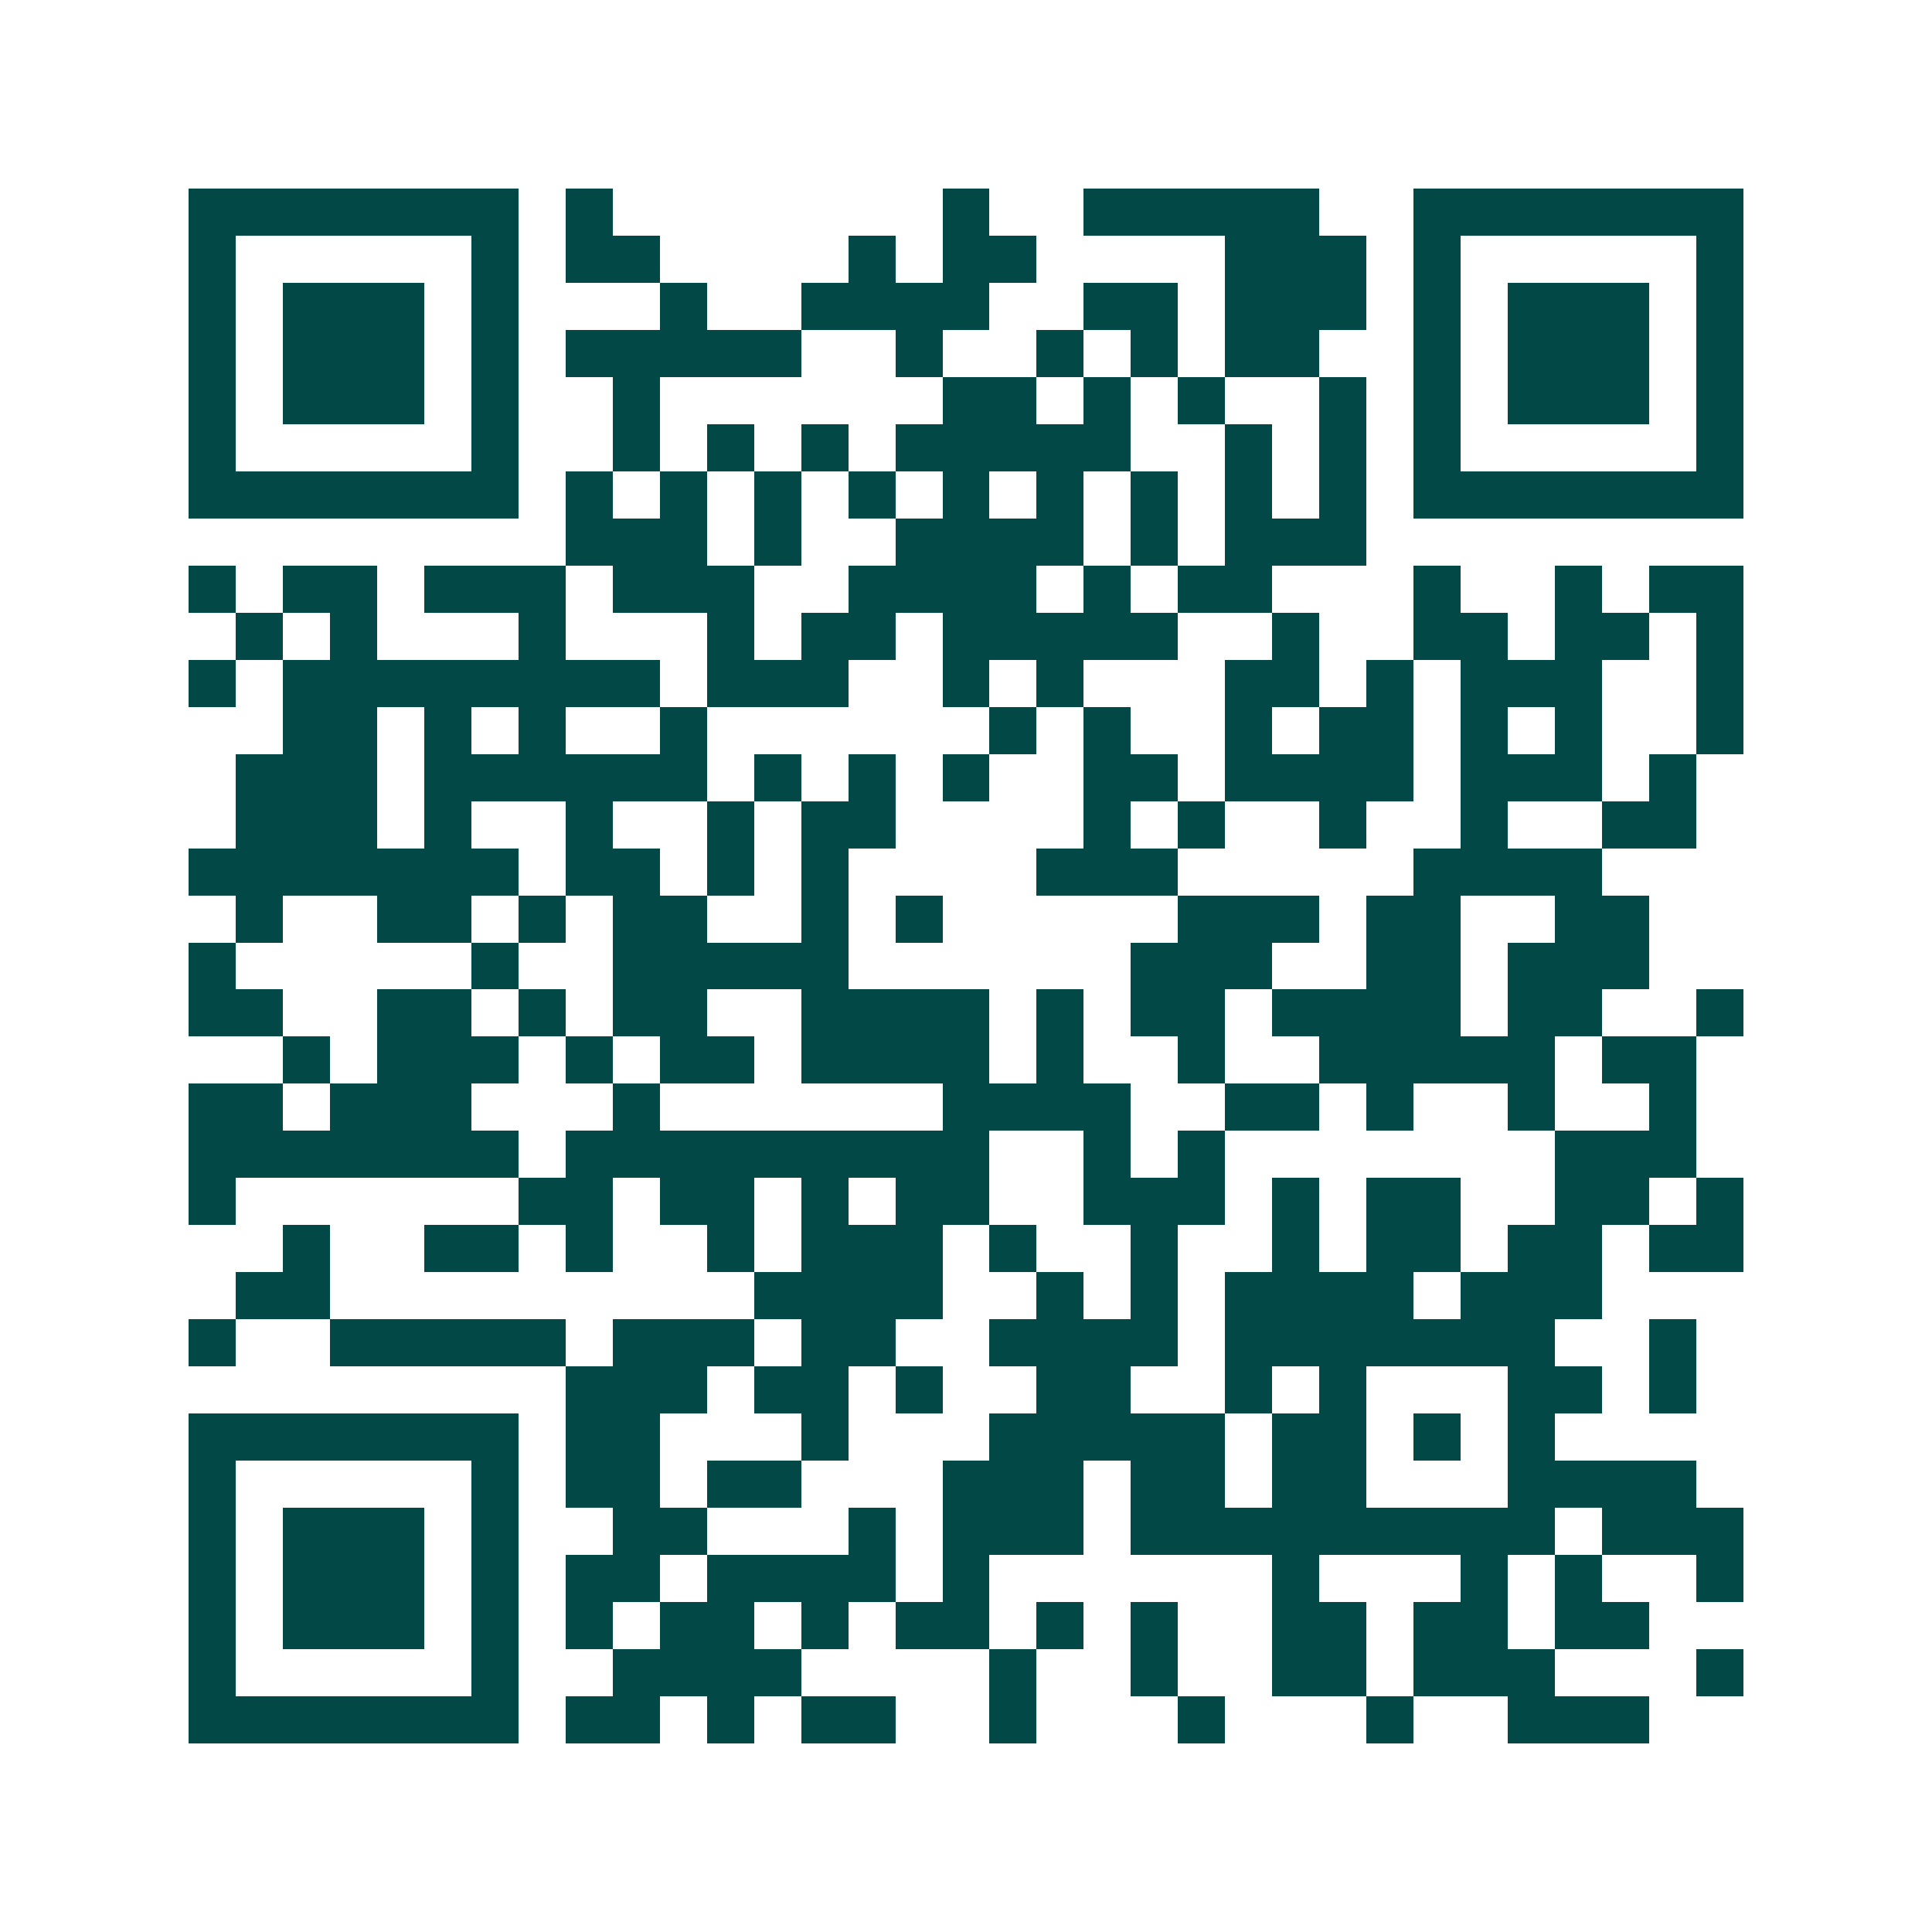 <svg xmlns="http://www.w3.org/2000/svg" width="200" height="200" viewBox="0 0 41 41" shape-rendering="crispEdges"><path fill="#ffffff" d="M0 0h41v41H0z"/><path stroke="#014847" d="M4 4.5h7m1 0h1m7 0h1m2 0h5m2 0h7M4 5.5h1m5 0h1m1 0h2m4 0h1m1 0h2m4 0h3m1 0h1m5 0h1M4 6.5h1m1 0h3m1 0h1m3 0h1m2 0h4m2 0h2m1 0h3m1 0h1m1 0h3m1 0h1M4 7.5h1m1 0h3m1 0h1m1 0h5m2 0h1m2 0h1m1 0h1m1 0h2m2 0h1m1 0h3m1 0h1M4 8.5h1m1 0h3m1 0h1m2 0h1m6 0h2m1 0h1m1 0h1m2 0h1m1 0h1m1 0h3m1 0h1M4 9.5h1m5 0h1m2 0h1m1 0h1m1 0h1m1 0h5m2 0h1m1 0h1m1 0h1m5 0h1M4 10.5h7m1 0h1m1 0h1m1 0h1m1 0h1m1 0h1m1 0h1m1 0h1m1 0h1m1 0h1m1 0h7M12 11.5h3m1 0h1m2 0h4m1 0h1m1 0h3M4 12.5h1m1 0h2m1 0h3m1 0h3m2 0h4m1 0h1m1 0h2m3 0h1m2 0h1m1 0h2M5 13.5h1m1 0h1m3 0h1m3 0h1m1 0h2m1 0h5m2 0h1m2 0h2m1 0h2m1 0h1M4 14.5h1m1 0h8m1 0h3m2 0h1m1 0h1m3 0h2m1 0h1m1 0h3m2 0h1M6 15.5h2m1 0h1m1 0h1m2 0h1m6 0h1m1 0h1m2 0h1m1 0h2m1 0h1m1 0h1m2 0h1M5 16.5h3m1 0h6m1 0h1m1 0h1m1 0h1m2 0h2m1 0h4m1 0h3m1 0h1M5 17.5h3m1 0h1m2 0h1m2 0h1m1 0h2m4 0h1m1 0h1m2 0h1m2 0h1m2 0h2M4 18.5h7m1 0h2m1 0h1m1 0h1m4 0h3m5 0h4M5 19.5h1m2 0h2m1 0h1m1 0h2m2 0h1m1 0h1m5 0h3m1 0h2m2 0h2M4 20.5h1m5 0h1m2 0h5m6 0h3m2 0h2m1 0h3M4 21.5h2m2 0h2m1 0h1m1 0h2m2 0h4m1 0h1m1 0h2m1 0h4m1 0h2m2 0h1M6 22.5h1m1 0h3m1 0h1m1 0h2m1 0h4m1 0h1m2 0h1m2 0h5m1 0h2M4 23.5h2m1 0h3m3 0h1m6 0h4m2 0h2m1 0h1m2 0h1m2 0h1M4 24.5h7m1 0h9m2 0h1m1 0h1m7 0h3M4 25.5h1m6 0h2m1 0h2m1 0h1m1 0h2m2 0h3m1 0h1m1 0h2m2 0h2m1 0h1M6 26.5h1m2 0h2m1 0h1m2 0h1m1 0h3m1 0h1m2 0h1m2 0h1m1 0h2m1 0h2m1 0h2M5 27.5h2m9 0h4m2 0h1m1 0h1m1 0h4m1 0h3M4 28.5h1m2 0h5m1 0h3m1 0h2m2 0h4m1 0h7m2 0h1M12 29.5h3m1 0h2m1 0h1m2 0h2m2 0h1m1 0h1m3 0h2m1 0h1M4 30.5h7m1 0h2m3 0h1m3 0h5m1 0h2m1 0h1m1 0h1M4 31.5h1m5 0h1m1 0h2m1 0h2m3 0h3m1 0h2m1 0h2m3 0h4M4 32.5h1m1 0h3m1 0h1m2 0h2m3 0h1m1 0h3m1 0h9m1 0h3M4 33.5h1m1 0h3m1 0h1m1 0h2m1 0h4m1 0h1m6 0h1m3 0h1m1 0h1m2 0h1M4 34.5h1m1 0h3m1 0h1m1 0h1m1 0h2m1 0h1m1 0h2m1 0h1m1 0h1m2 0h2m1 0h2m1 0h2M4 35.5h1m5 0h1m2 0h4m4 0h1m2 0h1m2 0h2m1 0h3m3 0h1M4 36.5h7m1 0h2m1 0h1m1 0h2m2 0h1m3 0h1m3 0h1m2 0h3"/></svg>
